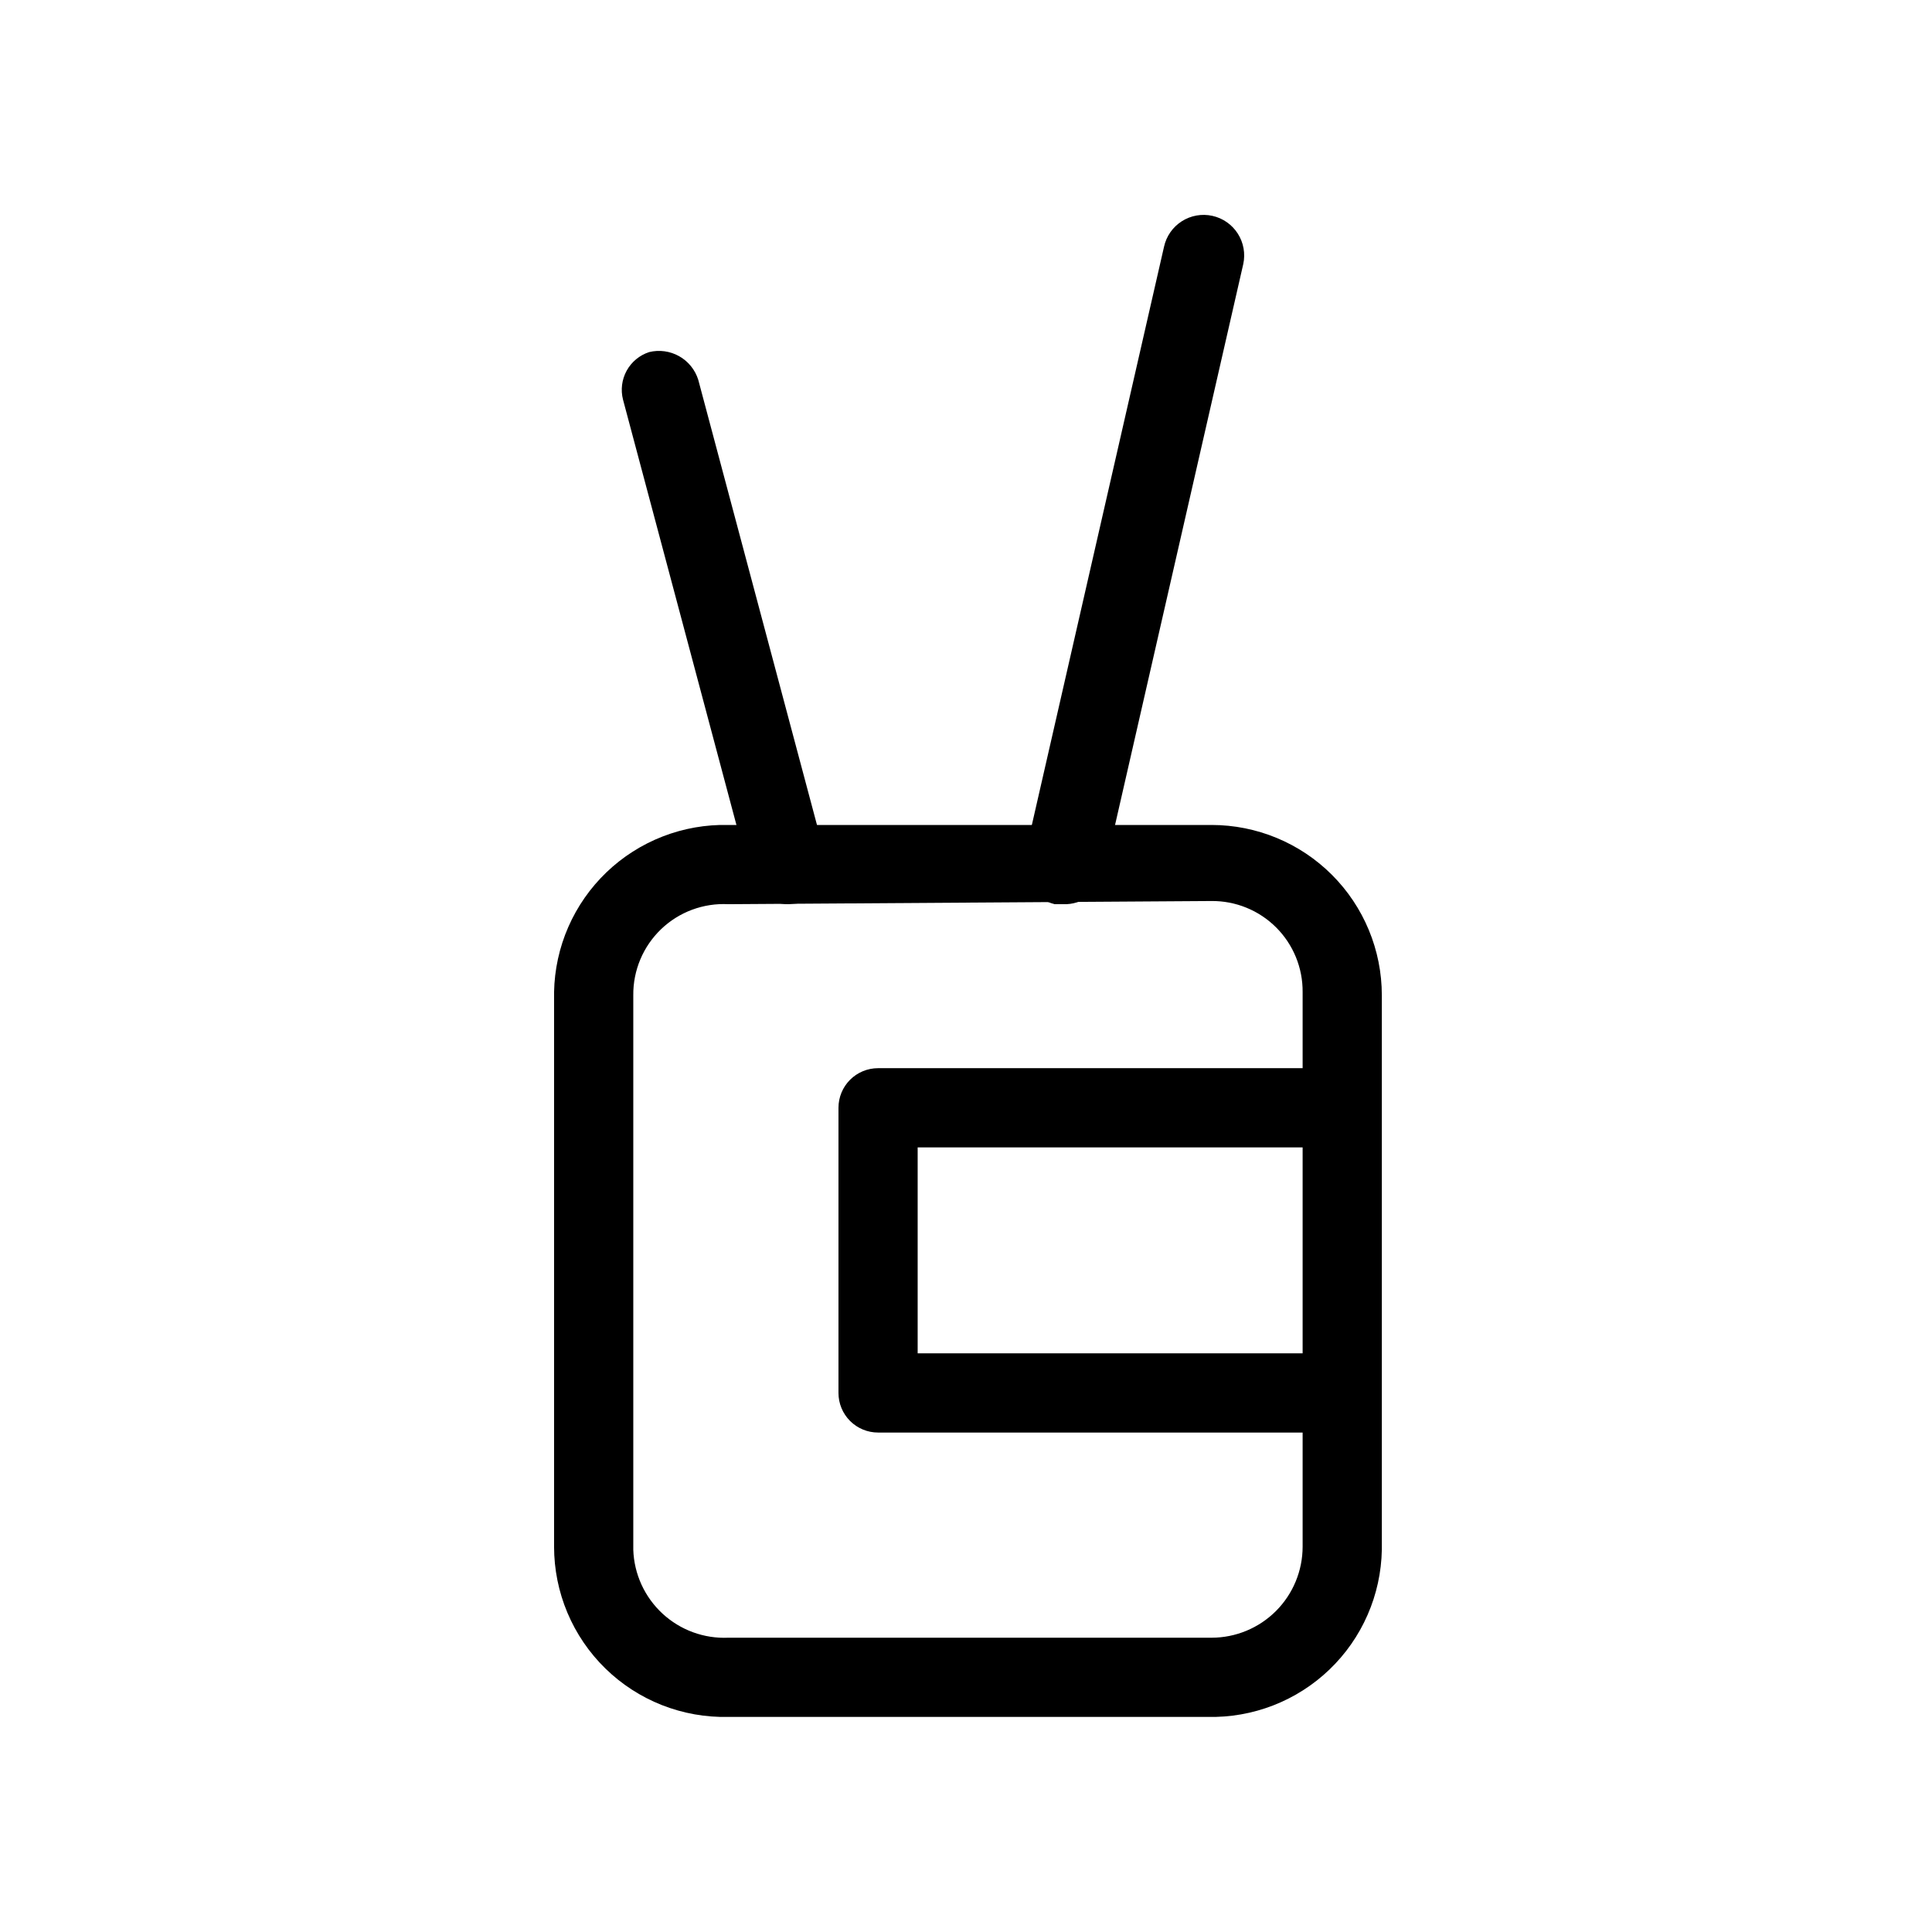 <?xml version="1.0" encoding="UTF-8"?>
<!-- Uploaded to: SVG Repo, www.svgrepo.com, Generator: SVG Repo Mixer Tools -->
<svg fill="#000000" width="800px" height="800px" version="1.1" viewBox="144 144 512 512" xmlns="http://www.w3.org/2000/svg">
 <g>
  <path d="m464.02 599h-127c-6.016 0.141-11.996-0.926-17.598-3.129-5.594-2.207-10.695-5.508-15-9.715-4.301-4.203-7.719-9.227-10.055-14.773-2.332-5.543-3.531-11.5-3.531-17.516v-146.95c0.109-5.945 1.391-11.809 3.773-17.258 2.383-5.449 5.82-10.371 10.109-14.488 4.293-4.117 9.355-7.344 14.898-9.496 5.543-2.152 11.457-3.191 17.402-3.051h128.05c11.969 0 23.449 4.754 31.914 13.219 8.465 8.465 13.219 19.945 13.219 31.914v146.95c-0.109 5.945-1.391 11.809-3.777 17.258-2.379 5.449-5.816 10.371-10.109 14.488-4.289 4.113-9.352 7.344-14.895 9.496s-11.457 3.191-17.402 3.051zm-127-215.38c-3.266-0.172-6.531 0.328-9.598 1.465-3.062 1.137-5.863 2.894-8.223 5.156-2.359 2.262-4.231 4.981-5.5 7.996-1.266 3.012-1.906 6.254-1.871 9.523v146.95c0.105 3.188 0.848 6.324 2.172 9.227 1.332 2.902 3.219 5.512 5.562 7.68 2.344 2.164 5.09 3.848 8.086 4.945s6.184 1.59 9.371 1.449h128.05c6.402 0 12.543-2.543 17.07-7.07 4.527-4.527 7.07-10.668 7.07-17.07v-146.95c0.027-3.18-0.578-6.328-1.781-9.273-1.203-2.941-2.981-5.613-5.227-7.859-2.25-2.246-4.922-4.023-7.863-5.227s-6.094-1.809-9.27-1.781z"/>
  <path d="m352.98 383.62c-2.336 0.035-4.613-0.711-6.477-2.117s-3.203-3.394-3.812-5.648l-33.586-125.95c-0.664-2.59-0.316-5.332 0.969-7.672 1.289-2.34 3.418-4.102 5.961-4.926 2.695-0.66 5.543-0.266 7.961 1.098 2.418 1.367 4.223 3.602 5.051 6.25l33.59 125.95c0.707 2.672 0.332 5.516-1.043 7.914-1.375 2.398-3.641 4.152-6.305 4.891z"/>
  <path d="m425.82 383.62h-2.312c-2.703-0.652-5.051-2.328-6.539-4.68-1.488-2.352-2.004-5.191-1.438-7.914l36.949-161.64c0.609-2.785 2.305-5.211 4.703-6.746 2.402-1.535 5.316-2.055 8.102-1.441 2.781 0.613 5.207 2.305 6.742 4.707s2.055 5.316 1.445 8.098l-36.949 161.64c-0.617 2.344-2.012 4.41-3.957 5.859-1.945 1.449-4.324 2.195-6.746 2.117z"/>
  <path d="m498.66 523.64h-121.96c-2.785 0-5.457-1.105-7.426-3.074-1.965-1.969-3.07-4.637-3.07-7.422v-75.57c0-2.785 1.105-5.453 3.07-7.422 1.969-1.969 4.641-3.074 7.426-3.074h121.96c2.785 0 5.453 1.105 7.422 3.074s3.074 4.637 3.074 7.422c0 2.785-1.105 5.453-3.074 7.422s-4.637 3.074-7.422 3.074h-111.47v54.578h111.47c2.785 0 5.453 1.105 7.422 3.078 1.969 1.965 3.074 4.637 3.074 7.418 0 2.785-1.105 5.453-3.074 7.422s-4.637 3.074-7.422 3.074z"/>
 </g>
</svg>
